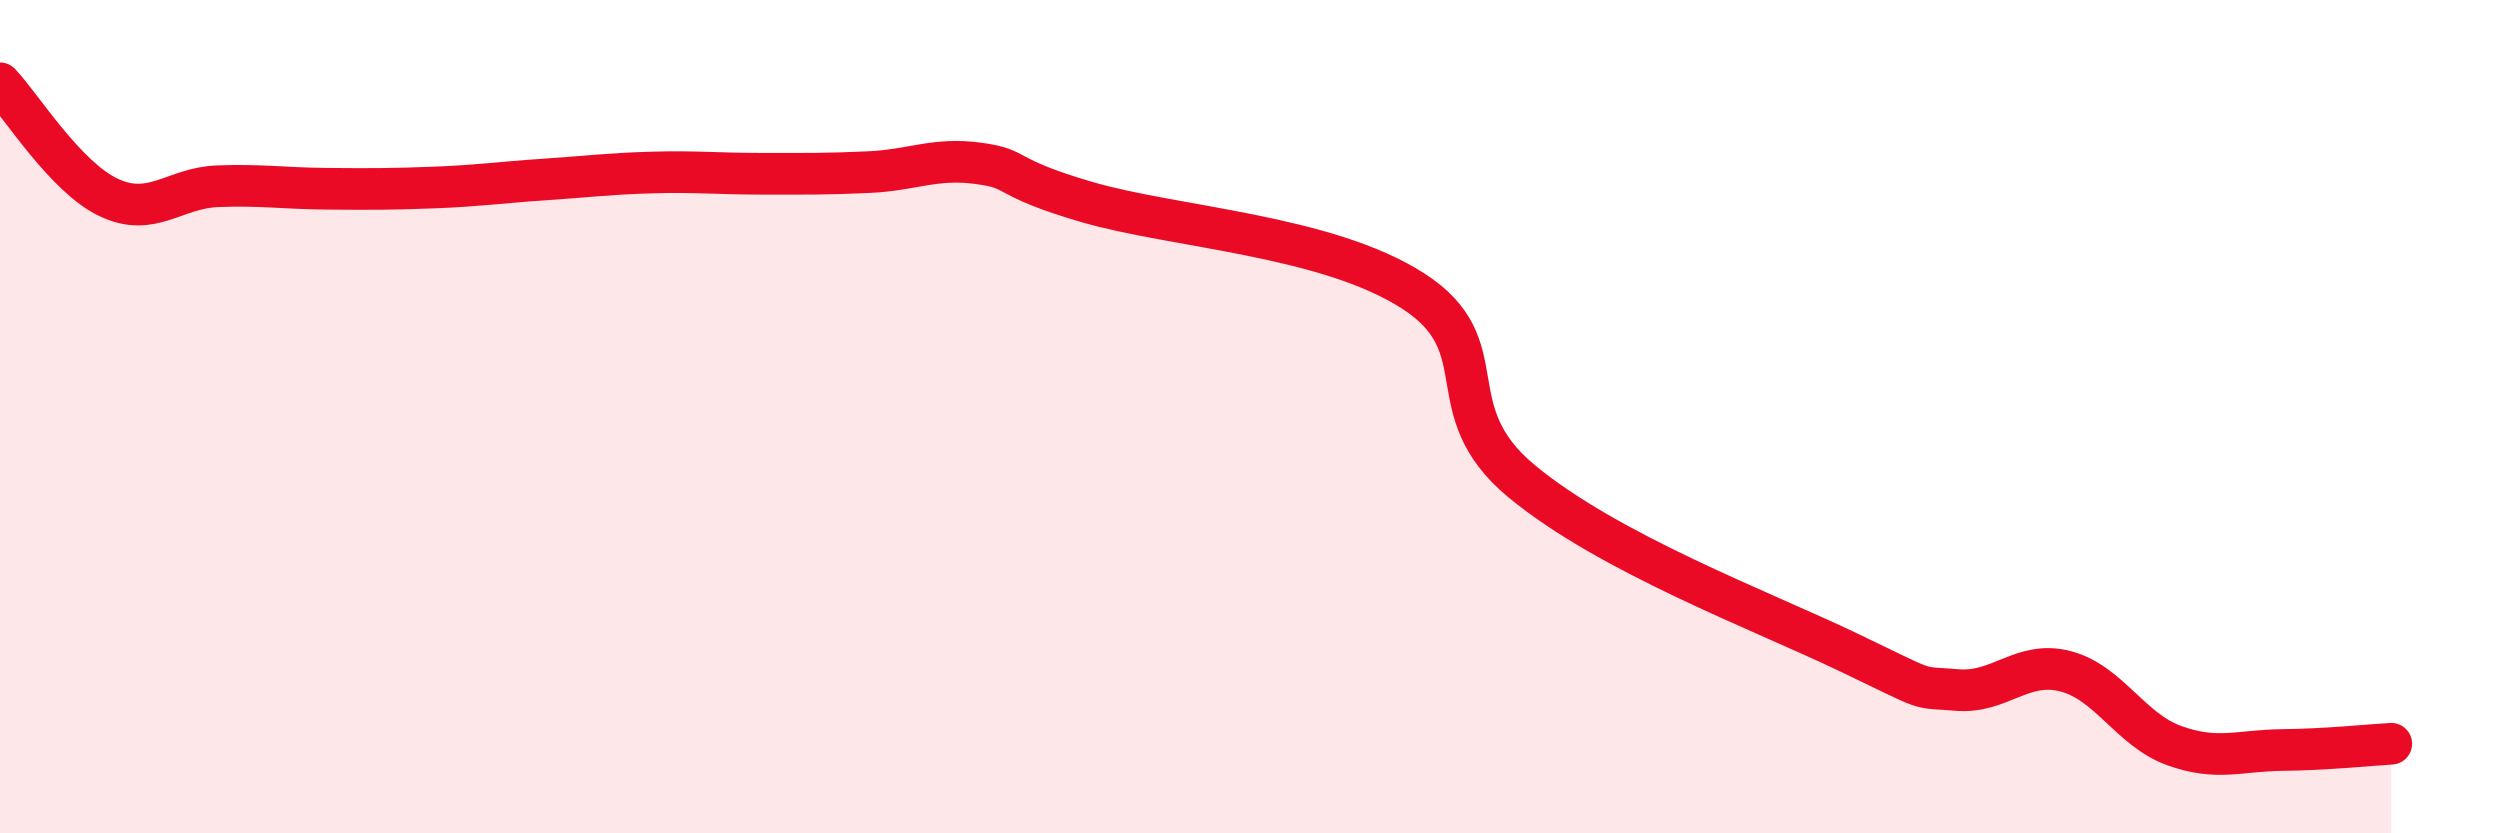 
    <svg width="60" height="20" viewBox="0 0 60 20" xmlns="http://www.w3.org/2000/svg">
      <path
        d="M 0,2 C 0.52,2.55 1.57,4.25 2.61,4.74 C 3.65,5.23 4.18,4.51 5.22,4.47 C 6.26,4.43 6.79,4.52 7.83,4.53 C 8.87,4.54 9.39,4.54 10.43,4.5 C 11.47,4.46 12,4.38 13.04,4.31 C 14.08,4.24 14.61,4.17 15.65,4.14 C 16.69,4.11 17.22,4.17 18.26,4.17 C 19.3,4.17 19.83,4.18 20.87,4.13 C 21.91,4.08 22.44,3.78 23.48,3.92 C 24.52,4.06 24,4.24 26.09,4.85 C 28.18,5.46 31.82,5.64 33.91,6.98 C 36,8.32 34.43,9.82 36.52,11.55 C 38.61,13.28 42.26,14.65 44.35,15.65 C 46.44,16.65 45.92,16.47 46.96,16.56 C 48,16.65 48.53,15.84 49.57,16.11 C 50.61,16.38 51.13,17.51 52.17,17.89 C 53.21,18.27 53.74,18.01 54.78,18 C 55.82,17.99 56.87,17.88 57.39,17.85L57.39 20L0 20Z"
        fill="#EB0A25"
        opacity="0.1"
        stroke-linecap="round"
        stroke-linejoin="round"
      />
      <path
        d="M 0,2 C 0.52,2.55 1.57,4.25 2.61,4.74 C 3.65,5.23 4.18,4.51 5.22,4.47 C 6.26,4.43 6.79,4.52 7.83,4.53 C 8.87,4.54 9.39,4.54 10.43,4.5 C 11.47,4.46 12,4.38 13.04,4.31 C 14.08,4.24 14.61,4.17 15.65,4.14 C 16.69,4.11 17.22,4.17 18.26,4.17 C 19.3,4.17 19.83,4.18 20.87,4.13 C 21.91,4.08 22.44,3.78 23.48,3.92 C 24.52,4.06 24,4.24 26.09,4.85 C 28.18,5.46 31.82,5.64 33.91,6.98 C 36,8.32 34.43,9.82 36.52,11.55 C 38.61,13.28 42.26,14.65 44.35,15.65 C 46.44,16.65 45.92,16.47 46.96,16.56 C 48,16.65 48.53,15.84 49.57,16.11 C 50.61,16.38 51.13,17.51 52.17,17.89 C 53.21,18.27 53.74,18.01 54.78,18 C 55.82,17.99 56.87,17.88 57.39,17.85"
        stroke="#EB0A25"
        stroke-width="1"
        fill="none"
        stroke-linecap="round"
        stroke-linejoin="round"
      />
    </svg>
  